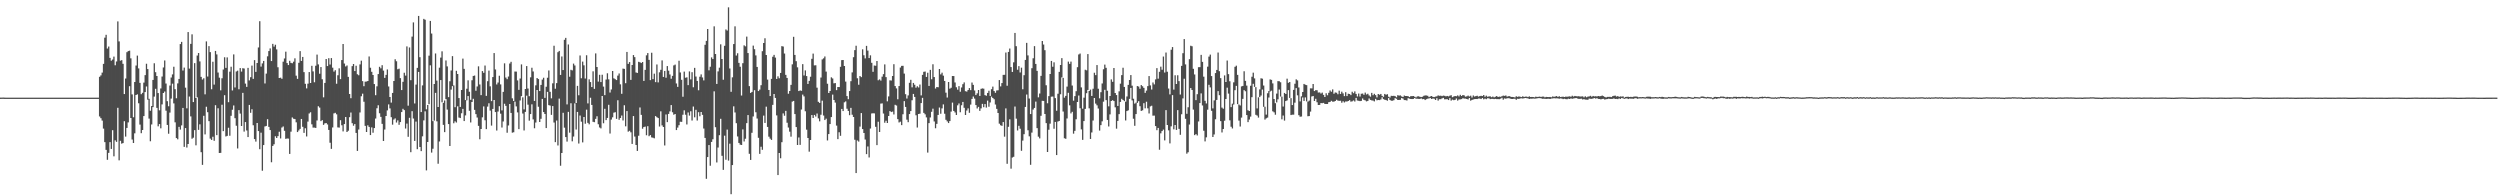 <svg xmlns="http://www.w3.org/2000/svg" width="1920" height="150"><path d="M0 74.983h1v1.000H0zM1 74.945h1v1.000H1zM2 74.919h1v1.000H2zM3 74.971h1v1.000H3zM4 74.986h1v1.000H4zM5 74.998h1v1.000H5zM6 74.999h1v1.000H6zM7 74.999h1v1.000H7zM8 74.999h1v1.000H8zM9 74.999h1v1.000H9zM10 74.999h1v1.000H10zM11 74.998h1v1.000H11zM12 74.999h1v1.000H12zM13 74.998h1v1.000H13zM14 74.999h1v1.000H14zM15 74.999h1v1.000H15zM16 74.999h1v1.000H16zM17 74.999h1v1.000H17zM18 74.998h1v1.000H18zM19 74.999h1v1.000H19zM20 74.999h1v1.000H20zM21 74.999h1v1.000H21zM22 74.998h1v1.000H22zM23 74.999h1v1.000H23zM24 74.999h1v1.000H24zM25 74.999h1v1.000H25zM26 74.999h1v1.000H26zM27 74.999h1v1.000H27zM28 74.999h1v1.000H28zM29 74.999h1v1.000H29zM30 74.999h1v1.000H30zM31 74.999h1v1.000H31zM32 74.999h1v1.000H32zM33 74.999h1v1.000H33zM34 74.998h1v1.000H34zM35 74.999h1v1.000H35zM36 74.999h1v1.000H36zM37 74.999h1v1.000H37zM38 74.999h1v1.000H38zM39 74.999h1v1.000H39zM40 74.999h1v1.000H40zM41 74.999h1v1.000H41zM42 74.999h1v1.000H42zM43 74.999h1v1.000H43zM44 74.999h1v1.000H44zM45 74.999h1v1.000H45zM46 74.999h1v1.000H46zM47 74.999h1v1.000H47zM48 74.999h1v1.000H48zM49 74.999h1v1.000H49zM50 74.999h1v1.000H50zM51 74.999h1v1.000H51zM52 74.999h1v1.000H52zM53 74.999h1v1.000H53zM54 74.999h1v1.000H54zM55 74.999h1v1.000H55zM56 74.999h1v1.000H56zM57 74.999h1v1.000H57zM58 74.999h1v1.000H58zM59 74.999h1v1.000H59zM60 74.999h1v1.000H60zM61 74.999h1v1.000H61zM62 74.999h1v1.000H62zM63 74.999h1v1.000H63zM64 74.999h1v1.000H64zM65 74.999h1v1.000H65zM66 74.999h1v1.000H66zM67 74.999h1v1.000H67zM68 74.999h1v1.000H68zM69 74.999h1v1.000H69zM70 74.998h1v1.000H70zM71 74.999h1v1.000H71zM72 74.999h1v1.000H72zM73 74.999h1v1.000H73zM74 74.999h1v1.000H74zM75 74.998h1v1.000H75zM76 58.999h1v30.462H76zM77 57.882h1v32.881H77zM78 55.758h1v36.854H78zM79 49.031h1v49.728H79zM80 28.951h1v80.190H80zM81 26.714h1v88.384H81zM82 37.252h1v85.492H82zM83 35.750h1v81.660H83zM84 44.445h1v64.709H84zM85 46.614h1v67.748H85zM86 45.695h1v54.295H86zM87 43.486h1v76.578H87zM88 50.101h1v57.688H88zM89 47.191h1v61.762H89zM90 16.440h1v66.365H90zM91 31.794h1v91.324H91zM92 46.613h1v61.505H92zM93 46.180h1v64.154H93zM94 49.014h1v60.840H94zM95 72.237h1v20.865H95zM96 60.323h1v44.565H96zM97 40.081h1v58.165H97zM98 39.230h1v54.747H98zM99 38.910h1v27.315H99zM100 44.815h1v45.796H100zM101 72.498h1v34.669H101zM102 90.060h1v19.781H102zM103 62.959h1v39.465H103zM104 50.356h1v22.597H104zM105 42.691h1v29.747H105zM106 52.537h1v26.747H106zM107 63.623h1v32.067H107zM108 72.320h1v29.954H108zM109 71.268h1v28.597H109zM110 63.416h1v25.704H110zM111 57.703h1v12.993H111zM112 48.951h1v17.473H112zM113 53.038h1v23.515H113zM114 75.854h1v15.244H114zM115 85.036h1v23.469H115zM116 81.479h1v14.119H116zM117 61.374h1v20.899H117zM118 48.602h1v25.595H118zM119 55.467h1v12.734H119zM120 58.346h1v24.489H120zM121 71.491h1v25.522H121zM122 84.714h1v10.550H122zM123 67.938h1v30.604H123zM124 58.803h1v21.365H124zM125 51.829h1v19.601H125zM126 46.458h1v23.831H126zM127 64.130h1v20.865H127zM128 77.714h1v18.256H128zM129 81.599h1v21.113H129zM130 65.701h1v20.779H130zM131 59.541h1v16.187H131zM132 57.125h1v7.145H132zM133 51.256h1v28.155H133zM134 68.516h1v25.426H134zM135 75.452h1v30.591H135zM136 64.041h1v42.982H136zM137 60.632h1v36.815H137zM138 33.863h1v65.683H138zM139 32.153h1v64.165H139zM140 54.150h1v28.740H140zM141 51.935h1v60.871H141zM142 67.322h1v31.018H142zM143 83.214h1v30.066H143zM144 24.621h1v85.986H144zM145 52.692h1v21.441H145zM146 33.679h1v55.692H146zM147 26.373h1v80.154H147zM148 78.381h1v27.337H148zM149 48.464h1v51.497H149zM150 75.289h1v36.317H150zM151 42.634h1v32.129H151zM152 40.694h1v59.019H152zM153 47.150h1v48.356H153zM154 59.056h1v57.817H154zM155 61.085h1v65.528H155zM156 60.126h1v28.817H156zM157 72.467h1v30.766H157zM158 31.812h1v50.183H158zM159 58.780h1v27.388H159zM160 35.426h1v57.629H160zM161 40.026h1v66.426H161zM162 68.566h1v38.892H162zM163 47.397h1v57.621H163zM164 64.981h1v43.149H164zM165 39.138h1v41.636H165zM166 41.768h1v62.036H166zM167 55.694h1v27.479H167zM168 59.669h1v57.853H168zM169 69.364h1v48.037H169zM170 60.121h1v20.302H170zM171 53.388h1v47.332H171zM172 44.000h1v29.134H172zM173 52.125h1v52.696H173zM174 44.088h1v60.268H174zM175 78.499h1v19.612H175zM176 55.050h1v49.181H176zM177 51.254h1v37.692H177zM178 69.459h1v14.816H178zM179 41.757h1v39.249H179zM180 67.180h1v23.619H180zM181 54.867h1v41.689H181zM182 54.248h1v59.780H182zM183 68.577h1v15.986H183zM184 52.282h1v34.940H184zM185 54.981h1v41.795H185zM186 52.358h1v18.942H186zM187 52.627h1v48.462H187zM188 64.202h1v29.534H188zM189 66.715h1v33.481H189zM190 52.098h1v53.152H190zM191 61.746h1v18.846H191zM192 59.278h1v27.342H192zM193 50.370h1v33.567H193zM194 60.584h1v35.602H194zM195 46.204h1v60.575H195zM196 55.174h1v53.591H196zM197 48.399h1v46.090H197zM198 36.430h1v64.234H198zM199 16.266h1v98.333H199zM200 51.135h1v50.769H200zM201 48.667h1v82.465H201zM202 46.800h1v64.631H202zM203 64.111h1v33.035H203zM204 56.529h1v40.197H204zM205 43.247h1v48.294H205zM206 39.201h1v58.254H206zM207 37.177h1v62.718H207zM208 46.924h1v77.706H208zM209 33.665h1v78.390H209zM210 35.788h1v75.010H210zM211 34.353h1v70.290H211zM212 37.931h1v68.052H212zM213 51.655h1v52.894H213zM214 59.911h1v41.282H214zM215 59.662h1v46.666H215zM216 60.530h1v37.420H216zM217 47.369h1v49.735H217zM218 44.904h1v55.531H218zM219 39.680h1v66.974H219zM220 48.412h1v57.912H220zM221 49.986h1v56.443H221zM222 46.719h1v71.491H222zM223 48.293h1v52.840H223zM224 48.589h1v41.610H224zM225 47.364h1v43.804H225zM226 44.800h1v46.627H226zM227 58.112h1v35.840H227zM228 60.586h1v40.848H228zM229 48.215h1v51.960H229zM230 39.263h1v59.695H230zM231 46.775h1v44.591H231zM232 43.727h1v53.673H232zM233 55.421h1v46.627H233zM234 64.366h1v34.130H234zM235 67.871h1v36.951H235zM236 64.265h1v29.136H236zM237 55.329h1v31.795H237zM238 63.723h1v22.489H238zM239 50.551h1v44.939H239zM240 54.840h1v43.163H240zM241 63.156h1v34.837H241zM242 50.489h1v47.752H242zM243 41.951h1v50.568H243zM244 49.442h1v32.191H244zM245 56.605h1v26.036H245zM246 51.507h1v41.508H246zM247 60.892h1v31.379H247zM248 74.746h1v21.132H248zM249 63.674h1v31.092H249zM250 45.324h1v49.145H250zM251 50.756h1v44.842H251zM252 44.718h1v55.049H252zM253 49.579h1v60.045H253zM254 44.573h1v69.780H254zM255 51.950h1v45.945H255zM256 55.014h1v32.069H256zM257 53.900h1v32.728H257zM258 64.311h1v23.491H258zM259 57.786h1v40.060H259zM260 52.475h1v45.535H260zM261 60.755h1v31.535H261zM262 46.128h1v50.055H262zM263 33.777h1v67.115H263zM264 48.794h1v46.507H264zM265 51.061h1v38.780H265zM266 50.291h1v51.075H266zM267 59.046h1v41.340H267zM268 72.186h1v17.842H268zM269 75.414h1v10.995H269zM270 50.805h1v43.830H270zM271 49.139h1v47.413H271zM272 54.561h1v40.720H272zM273 50.498h1v51.610H273zM274 57.045h1v58.895H274zM275 57.826h1v41.647H275zM276 49.444h1v36.918H276zM277 46.582h1v27.358H277zM278 62.311h1v9.617H278zM279 66.226h1v11.912H279zM280 62.703h1v33.961H280zM281 62.624h1v38.762H281zM282 62.203h1v34.044H282zM283 43.376h1v54.107H283zM284 52.036h1v51.675H284zM285 55.162h1v42.705H285zM286 57.578h1v44.378H286zM287 64.572h1v33.790H287zM288 73.112h1v17.901H288zM289 66.312h1v16.828H289zM290 56.885h1v23.981H290zM291 51.324h1v35.643H291zM292 52.478h1v37.251H292zM293 50.079h1v45.040H293zM294 54.240h1v54.041H294zM295 59.796h1v39.668H295zM296 57.502h1v31.609H296zM297 53.350h1v31.459H297zM298 66.396h1v13.781H298zM299 74.473h1v8.784H299zM300 78.805h1v11.186H300zM301 71.383h1v24.352H301zM302 62.201h1v29.576H302zM303 45.505h1v45.411H303zM304 47.057h1v47.055H304zM305 53.220h1v39.242H305zM306 52.743h1v43.092H306zM307 59.992h1v33.739H307zM308 69.148h1v16.910H308zM309 62.807h1v20.730H309zM310 55.870h1v28.688H310zM311 58.042h1v40.689H311zM312 35.631h1v59.296H312zM313 81.159h1v23.899H313zM314 36.466h1v53.982H314zM315 61.586h1v55.287H315zM316 28.128h1v57.290H316zM317 17.188h1v73.827H317zM318 79.450h1v28.792H318zM319 64.974h1v28.438H319zM320 52.104h1v62.472H320zM321 12.224h1v43.020H321zM322 43.917h1v68.994H322zM323 86.081h1v29.988H323zM324 65.582h1v39.128H324zM325 14.498h1v77.973H325zM326 15.175h1v70.338H326zM327 83.979h1v46.867H327zM328 80.657h1v28.377H328zM329 42.731h1v37.269H329zM330 16.080h1v34.074H330zM331 25.757h1v91.453H331zM332 93.045h1v21.189H332zM333 64.521h1v28.121H333zM334 41.043h1v30.283H334zM335 61.886h1v31.277H335zM336 82.162h1v43.611H336zM337 51.952h1v56.690H337zM338 44.253h1v17.243H338zM339 39.410h1v39.199H339zM340 78.990h1v16.920H340zM341 77.134h1v24.367H341zM342 46.461h1v29.679H342zM343 51.013h1v33.175H343zM344 74.599h1v20.681H344zM345 62.415h1v49.717H345zM346 54.108h1v14.719H346zM347 43.088h1v23.050H347zM348 65.635h1v29.020H348zM349 82.313h1v10.887H349zM350 54.368h1v39.716H350zM351 56.851h1v24.826H351zM352 75.316h1v14.962H352zM353 82.135h1v8.556H353zM354 69.109h1v17.901H354zM355 45.020h1v38.578H355zM356 52.867h1v40.130H356zM357 76.852h1v11.762H357zM358 68.140h1v8.923H358zM359 61.682h1v12.109H359zM360 70.463h1v14.613H360zM361 76.624h1v17.414H361zM362 61.637h1v16.715H362zM363 58.328h1v17.567H363zM364 57.987h1v26.372H364zM365 69.694h1v17.951H365zM366 66.419h1v23.869H366zM367 50.964h1v45.694H367zM368 64.886h1v42.051H368zM369 73.041h1v26.011H369zM370 54.563h1v35.538H370zM371 55.900h1v25.812H371zM372 50.353h1v41.989H372zM373 73.643h1v25.518H373zM374 62.349h1v19.500H374zM375 54.204h1v25.094H375zM376 66.315h1v18.636H376zM377 77.691h1v18.764H377zM378 59.195h1v24.488H378zM379 40.737h1v36.063H379zM380 53.334h1v32.724H380zM381 64.863h1v35.411H381zM382 63.375h1v22.293H382zM383 58.180h1v23.367H383zM384 64.801h1v22.494H384zM385 84.786h1v13.133H385zM386 70.575h1v22.713H386zM387 48.644h1v31.032H387zM388 59.572h1v21.741H388zM389 60.803h1v41.121H389zM390 58.754h1v37.611H390zM391 48.778h1v31.118H391zM392 47.486h1v39.244H392zM393 75.503h1v26.393H393zM394 77.577h1v23.983H394zM395 54.955h1v23.052H395zM396 55.004h1v26.721H396zM397 61.754h1v24.549H397zM398 69.026h1v30.148H398zM399 60.313h1v16.833H399zM400 49.448h1v24.390H400zM401 74.745h1v12.464H401zM402 84.009h1v16.201H402zM403 68.347h1v17.570H403zM404 50.760h1v22.711H404zM405 68.013h1v12.363H405zM406 73.881h1v18.788H406zM407 59.411h1v28.192H407zM408 52.006h1v28.142H408zM409 54.907h1v36.817H409zM410 77.505h1v20.987H410zM411 65.535h1v28.570H411zM412 59.893h1v9.213H412zM413 60.737h1v21.215H413zM414 69.943h1v23.738H414zM415 65.207h1v26.055H415zM416 61.155h1v14.837H416zM417 59.723h1v26.331H417zM418 75.145h1v12.387H418zM419 66.590h1v31.755H419zM420 59.706h1v10.835H420zM421 54.093h1v26.657H421zM422 70.525h1v10.573H422zM423 75.520h1v12.699H423zM424 63.997h1v17.454H424zM425 35.127h1v58.979H425zM426 68.155h1v40.984H426zM427 63.844h1v28.716H427zM428 40.101h1v71.606H428zM429 39.103h1v36.645H429zM430 57.534h1v69.766H430zM431 43.376h1v74.115H431zM432 53.806h1v32.817H432zM433 30.578h1v67.467H433zM434 29.067h1v76.207H434zM435 80.201h1v28.548H435zM436 34.156h1v51.734H436zM437 58.952h1v42.952H437zM438 53.610h1v25.693H438zM439 54.057h1v54.507H439zM440 48.867h1v55.973H440zM441 50.265h1v29.103H441zM442 79.095h1v20.397H442zM443 65.960h1v20.002H443zM444 73.172h1v37.082H444zM445 42.583h1v46.147H445zM446 60.083h1v33.362H446zM447 47.326h1v62.049H447zM448 50.183h1v39.671H448zM449 60.303h1v34.736H449zM450 42.424h1v41.798H450zM451 79.405h1v14.958H451zM452 60.929h1v34.573H452zM453 63.015h1v12.061H453zM454 66.857h1v13.741H454zM455 54.777h1v38.785H455zM456 68.262h1v25.577H456zM457 41.021h1v50.250H457zM458 51.467h1v37.846H458zM459 62.674h1v32.786H459zM460 57.442h1v40.432H460zM461 63.010h1v35.607H461zM462 57.385h1v16.340H462zM463 66.485h1v28.205H463zM464 73.075h1v10.507H464zM465 61.066h1v31.192H465zM466 56.250h1v34.313H466zM467 60.921h1v19.561H467zM468 71.046h1v31.519H468zM469 68.725h1v23.147H469zM470 54.518h1v35.610H470zM471 60.149h1v26.390H471zM472 60.822h1v25.365H472zM473 61.511h1v29.801H473zM474 58.062h1v18.920H474zM475 56.403h1v35.615H475zM476 64.742h1v25.871H476zM477 72.046h1v16.679H477zM478 52.662h1v39.839H478zM479 52.903h1v27.938H479zM480 63.901h1v33.112H480zM481 39.901h1v45.391H481zM482 49.061h1v52.075H482zM483 47.670h1v52.775H483zM484 61.325h1v40.323H484zM485 49.919h1v60.613H485zM486 42.283h1v46.879H486zM487 43.869h1v60.969H487zM488 55.632h1v55.740H488zM489 56.034h1v59.898H489zM490 47.477h1v56.784H490zM491 47.801h1v34.736H491zM492 48.458h1v39.779H492zM493 47.614h1v51.257H493zM494 62.174h1v35.389H494zM495 53.640h1v43.569H495zM496 42.480h1v61.383H496zM497 40.774h1v56.167H497zM498 45.981h1v58.605H498zM499 61.542h1v42.180H499zM500 40.484h1v65.028H500zM501 60.786h1v45.011H501zM502 56.560h1v49.666H502zM503 63.083h1v26.063H503zM504 49.490h1v40.531H504zM505 63.290h1v27.402H505zM506 55.528h1v41.665H506zM507 53.592h1v31.918H507zM508 46.368h1v49.963H508zM509 59.072h1v38.473H509zM510 54.496h1v57.200H510zM511 59.711h1v28.208H511zM512 50.757h1v43.037H512zM513 54.292h1v33.233H513zM514 57.190h1v28.355H514zM515 60.483h1v20.212H515zM516 58.245h1v27.975H516zM517 50.202h1v37.933H517zM518 49.625h1v37.925H518zM519 64.089h1v35.797H519zM520 66.707h1v31.299H520zM521 46.652h1v49.493H521zM522 55.669h1v37.825H522zM523 61.312h1v32.260H523zM524 74.307h1v13.827H524zM525 54.967h1v29.792H525zM526 59.711h1v28.391H526zM527 59.402h1v36.163H527zM528 65.401h1v20.992H528zM529 54.820h1v33.968H529zM530 60.981h1v24.464H530zM531 55.446h1v37.099H531zM532 67.032h1v14.800H532zM533 52.129h1v37.962H533zM534 58.777h1v25.560H534zM535 62.141h1v30.433H535zM536 69.342h1v16.812H536zM537 58.922h1v30.347H537zM538 57.159h1v28.838H538zM539 59.516h1v28.677H539zM540 61.762h1v36.972H540zM541 34.402h1v71.549H541zM542 31.379h1v105.953H542zM543 22.283h1v98.337H543zM544 54.035h1v57.351H544zM545 51.236h1v76.040H545zM546 44.104h1v64.913H546zM547 45.351h1v61.620H547zM548 20.212h1v49.932H548zM549 41.481h1v56.214H549zM550 64.479h1v60.283H550zM551 54.813h1v58.467H551zM552 51.962h1v51.893H552zM553 34.053h1v57.175H553zM554 45.331h1v74.313H554zM555 61.254h1v69.187H555zM556 35.163h1v69.043H556zM557 22.612h1v100.069H557zM558 23.476h1v76.079H558zM559 5.613h1v117.706H559zM560 52.602h1v57.752H560zM561 70.479h1v78.647H561zM562 59.411h1v67.375H562zM563 33.826h1v47.861H563zM564 20.219h1v66.133H564zM565 42.633h1v52.000H565zM566 40.898h1v63.926H566zM567 48.296h1v61.495H567zM568 51.271h1v59.843H568zM569 73.343h1v38.016H569zM570 48.521h1v50.841H570zM571 34.828h1v73.811H571zM572 35.589h1v70.973H572zM573 28.134h1v66.445H573zM574 40.779h1v47.581H574zM575 66.172h1v51.936H575zM576 71.394h1v51.435H576zM577 70.596h1v31.374H577zM578 34.998h1v54.444H578zM579 37.791h1v31.465H579zM580 42.553h1v43.665H580zM581 51.412h1v39.630H581zM582 69.944h1v35.909H582zM583 68.792h1v49.363H583zM584 65.455h1v47.213H584zM585 39.328h1v75.725H585zM586 33.042h1v55.750H586zM587 29.375h1v65.043H587zM588 42.236h1v39.693H588zM589 61.155h1v36.331H589zM590 69.144h1v35.832H590zM591 73.803h1v32.679H591zM592 60.589h1v46.856H592zM593 43.551h1v36.993H593zM594 42.126h1v30.077H594zM595 44.233h1v30.994H595zM596 60.632h1v27.987H596zM597 58.607h1v75.827H597zM598 60.099h1v57.404H598zM599 56.014h1v65.516H599zM600 35.427h1v73.778H600zM601 35.738h1v51.364H601zM602 41.094h1v47.802H602zM603 57.518h1v27.626H603zM604 59.878h1v34.406H604zM605 71.984h1v25.974H605zM606 69.871h1v31.262H606zM607 65.168h1v39.773H607zM608 49.419h1v28.586H608zM609 28.288h1v49.216H609zM610 42.167h1v45.432H610zM611 47.006h1v50.560H611zM612 51.696h1v59.672H612zM613 69.934h1v35.650H613zM614 69.444h1v41.809H614zM615 69.743h1v14.387H615zM616 49.245h1v23.423H616zM617 57.975h1v16.078H617zM618 54.065h1v31.362H618zM619 58.395h1v41.205H619zM620 64.459h1v41.537H620zM621 62.094h1v54.368H621zM622 58.913h1v48.624H622zM623 45.149h1v43.214H623zM624 41.168h1v49.445H624zM625 50.205h1v38.074H625zM626 50.149h1v39.356H626zM627 67.307h1v19.878H627zM628 78.193h1v12.727H628zM629 79.070h1v14.113H629zM630 59.559h1v28.572H630zM631 45.608h1v31.694H631zM632 44.787h1v43.920H632zM633 43.347h1v48.872H633zM634 54.994h1v36.147H634zM635 64.306h1v43.566H635zM636 71.418h1v31.543H636zM637 69.874h1v25.388H637zM638 59.384h1v30.547H638zM639 60.237h1v12.416H639zM640 63.980h1v12.808H640zM641 63.799h1v15.021H641zM642 69.229h1v27.256H642zM643 66.814h1v40.061H643zM644 66.856h1v34.735H644zM645 51.307h1v53.010H645zM646 46.169h1v37.506H646zM647 46.103h1v39.205H647zM648 50.667h1v27.945H648zM649 62.695h1v15.172H649zM650 73.780h1v9.742H650zM651 76.187h1v9.031H651zM652 69.957h1v18.502H652zM653 62.383h1v20.474H653zM654 55.618h1v32.523H654zM655 43.948h1v45.916H655zM656 38.496h1v68.833H656zM657 35.117h1v97.802H657zM658 60.103h1v47.795H658zM659 65.094h1v43.656H659zM660 58.387h1v38.849H660zM661 59.213h1v27.604H661zM662 37.867h1v61.260H662zM663 42.456h1v59.693H663zM664 44.865h1v62.311H664zM665 35.228h1v83.146H665zM666 38.856h1v73.650H666zM667 44.608h1v76.350H667zM668 42.510h1v56.220H668zM669 48.219h1v38.905H669zM670 55.129h1v31.883H670zM671 50.338h1v36.777H671zM672 50.472h1v46.892H672zM673 46.835h1v64.608H673zM674 61.669h1v31.816H674zM675 60.965h1v40.428H675zM676 61.890h1v17.656H676zM677 58.880h1v20.523H677zM678 56.958h1v30.246H678zM679 49.448h1v44.803H679zM680 59.237h1v33.480H680zM681 77.810h1v16.652H681zM682 74.016h1v15.083H682zM683 61.670h1v23.607H683zM684 61.834h1v24.246H684zM685 58.383h1v27.305H685zM686 49.301h1v38.614H686zM687 66.123h1v14.361H687zM688 67.865h1v13.160H688zM689 76.232h1v15.286H689zM690 66.118h1v27.948H690zM691 51.839h1v41.622H691zM692 50.605h1v45.474H692zM693 50.559h1v37.193H693zM694 56.536h1v21.111H694zM695 72.350h1v9.799H695zM696 75.696h1v16.194H696zM697 73.260h1v20.565H697zM698 63.604h1v23.998H698zM699 61.268h1v24.021H699zM700 67.085h1v9.927H700zM701 63.718h1v8.437H701zM702 65.052h1v9.401H702zM703 67.317h1v21.196H703zM704 66.248h1v31.720H704zM705 67.170h1v20.362H705zM706 64.907h1v22.382H706zM707 73.290h1v5.868H707zM708 57.506h1v17.676H708zM709 55.157h1v31.524H709zM710 54.944h1v32.864H710zM711 59.064h1v31.091H711zM712 55.847h1v61.340H712zM713 66.004h1v28.575H713zM714 53.671h1v36.518H714zM715 60.900h1v24.943H715zM716 49.371h1v34.093H716zM717 59.184h1v34.108H717zM718 67.993h1v30.519H718zM719 66.807h1v28.344H719zM720 67.009h1v21.239H720zM721 53.017h1v29.572H721zM722 57.129h1v30.231H722zM723 55.791h1v27.468H723zM724 58.125h1v22.043H724zM725 62.180h1v25.168H725zM726 71.163h1v20.827H726zM727 74.891h1v18.327H727zM728 62.994h1v31.527H728zM729 68.088h1v24.897H729zM730 67.385h1v18.316H730zM731 58.386h1v20.402H731zM732 58.406h1v26.770H732zM733 63.314h1v23.034H733zM734 67.017h1v21.321H734zM735 68.870h1v12.031H735zM736 66.151h1v13.288H736zM737 70.465h1v15.741H737zM738 67.162h1v13.690H738zM739 64.666h1v13.612H739zM740 63.300h1v19.468H740zM741 70.036h1v18.306H741zM742 70.343h1v14.537H742zM743 69.101h1v14.148H743zM744 67.653h1v19.000H744zM745 69.224h1v11.123H745zM746 63.369h1v12.591H746zM747 65.162h1v8.978H747zM748 69.500h1v6.232H748zM749 72.988h1v7.704H749zM750 71.671h1v11.643H750zM751 69.118h1v12.935H751zM752 73.697h1v11.451H752zM753 68.175h1v15.058H753zM754 67.909h1v11.882H754zM755 68.076h1v14.255H755zM756 73.076h1v6.865H756zM757 73.546h1v9.117H757zM758 71.375h1v5.892H758zM759 69.660h1v12.325H759zM760 73.654h1v5.058H760zM761 68.493h1v5.695H761zM762 66.488h1v8.774H762zM763 69.944h1v6.277H763zM764 71.266h1v9.008H764zM765 69.462h1v14.136H765zM766 69.312h1v17.495H766zM767 61.499h1v33.466H767zM768 66.335h1v29.854H768zM769 63.797h1v32.866H769zM770 57.492h1v36.269H770zM771 57.426h1v47.535H771zM772 40.345h1v42.928H772zM773 65.835h1v59.980H773zM774 39.869h1v57.519H774zM775 37.289h1v54.378H775zM776 51.487h1v78.030H776zM777 55.229h1v65.743H777zM778 47.887h1v72.519H778zM779 25.280h1v56.511H779zM780 35.471h1v55.665H780zM781 53.562h1v46.647H781zM782 50.769h1v45.834H782zM783 55.629h1v43.242H783zM784 51.966h1v63.849H784zM785 68.557h1v39.424H785zM786 57.769h1v45.319H786zM787 46.012h1v36.103H787zM788 32.912h1v39.692H788zM789 42.521h1v57.526H789zM790 75.671h1v29.027H790zM791 87.627h1v38.950H791zM792 52.373h1v49.487H792zM793 44.747h1v39.397H793zM794 35.454h1v47.421H794zM795 49.115h1v28.929H795zM796 54.431h1v43.965H796zM797 74.776h1v30.209H797zM798 71.811h1v34.503H798zM799 58.282h1v30.652H799zM800 31.489h1v45.931H800zM801 34.190h1v43.311H801zM802 38.564h1v49.002H802zM803 65.501h1v29.048H803zM804 79.296h1v37.437H804zM805 73.833h1v25.778H805zM806 56.837h1v38.114H806zM807 46.785h1v27.446H807zM808 51.275h1v22.865H808zM809 47.859h1v51.015H809zM810 75.380h1v18.285H810zM811 85.049h1v34.038H811zM812 71.979h1v21.364H812zM813 55.195h1v37.687H813zM814 49.901h1v22.520H814zM815 44.644h1v14.817H815zM816 59.814h1v25.853H816zM817 74.997h1v31.177H817zM818 73.633h1v32.944H818zM819 66.516h1v24.455H819zM820 47.321h1v23.971H820zM821 49.037h1v31.852H821zM822 47.299h1v39.779H822zM823 65.715h1v20.171H823zM824 77.322h1v25.358H824zM825 73.833h1v26.655H825zM826 70.033h1v21.551H826zM827 51.615h1v26.696H827zM828 41.820h1v31.539H828zM829 41.120h1v42.019H829zM830 67.135h1v32.246H830zM831 83.457h1v23.958H831zM832 75.005h1v17.969H832zM833 53.557h1v30.032H833zM834 54.030h1v17.526H834zM835 41.506h1v27.564H835zM836 69.903h1v13.303H836zM837 68.825h1v37.901H837zM838 73.658h1v28.076H838zM839 68.156h1v24.425H839zM840 55.864h1v19.394H840zM841 57.701h1v21.865H841zM842 49.969h1v30.944H842zM843 68.146h1v15.234H843zM844 75.527h1v24.764H844zM845 70.805h1v25.291H845zM846 64.121h1v29.066H846zM847 53.207h1v24.848H847zM848 49.598h1v19.355H848zM849 52.070h1v24.813H849zM850 69.687h1v22.412H850zM851 81.668h1v15.437H851zM852 73.730h1v14.111H852zM853 60.965h1v16.613H853zM854 62.828h1v14.121H854zM855 52.239h1v25.389H855zM856 71.416h1v11.003H856zM857 73.005h1v25.802H857zM858 81.348h1v11.546H858zM859 70.125h1v17.553H859zM860 64.245h1v14.051H860zM861 57.700h1v18.183H861zM862 51.997h1v24.811H862zM863 66.745h1v10.920H863zM864 78.065h1v14.458H864zM865 74.069h1v11.246H865zM866 65.183h1v19.553H866zM867 61.423h1v14.496H867zM868 57.637h1v9.886H868zM869 65.793h1v11.332H869zM870 75.813h1v15.384H870zM871 79.575h1v17.026H871zM872 78.818h1v8.801H872zM873 66.074h1v12.944H873zM874 66.441h1v11.295H874zM875 68.135h1v13.414H875zM876 65.306h1v19.906H876zM877 66.254h1v18.457H877zM878 67.483h1v11.762H878zM879 71.301h1v11.897H879zM880 69.572h1v8.539H880zM881 66.144h1v17.050H881zM882 58.436h1v28.705H882zM883 65.605h1v16.119H883zM884 68.770h1v12.421H884zM885 63.354h1v25.489H885zM886 64.827h1v23.975H886zM887 60.979h1v35.824H887zM888 52.317h1v47.663H888zM889 60.395h1v37.870H889zM890 55.151h1v59.832H890zM891 51.206h1v51.171H891zM892 53.568h1v47.107H892zM893 43.400h1v56.135H893zM894 55.698h1v52.147H894zM895 40.348h1v44.218H895zM896 55.072h1v40.950H896zM897 68.012h1v32.103H897zM898 72.506h1v37.647H898zM899 38.191h1v58.828H899zM900 36.156h1v36.883H900zM901 68.825h1v30.515H901zM902 57.803h1v38.178H902zM903 64.497h1v35.294H903zM904 57.788h1v26.781H904zM905 62.326h1v36.628H905zM906 72.610h1v30.906H906zM907 50.604h1v37.158H907zM908 40.840h1v34.744H908zM909 29.982h1v30.493H909zM910 49.467h1v41.783H910zM911 87.375h1v30.647H911zM912 82.360h1v34.562H912zM913 45.455h1v50.179H913zM914 35.139h1v32.520H914zM915 35.515h1v33.621H915zM916 52.845h1v31.310H916zM917 57.172h1v46.616H917zM918 76.896h1v26.116H918zM919 72.364h1v31.659H919zM920 51.612h1v41.691H920zM921 51.569h1v27.577H921zM922 42.130h1v29.581H922zM923 47.517h1v33.476H923zM924 58.874h1v41.537H924zM925 77.420h1v31.169H925zM926 79.441h1v26.015H926zM927 51.214h1v33.006H927zM928 43.463h1v21.685H928zM929 41.911h1v25.204H929zM930 58.419h1v26.688H930zM931 83.274h1v21.919H931zM932 77.125h1v26.150H932zM933 56.112h1v35.492H933zM934 53.702h1v23.067H934zM935 40.349h1v29.660H935zM936 54.699h1v18.425H936zM937 60.012h1v33.030H937zM938 82.645h1v19.090H938zM939 83.485h1v15.610H939zM940 57.929h1v34.790H940zM941 62.981h1v13.026H941zM942 46.496h1v20.812H942zM943 56.923h1v14.974H943zM944 62.396h1v30.031H944zM945 82.262h1v15.074H945zM946 79.596h1v19.057H946zM947 63.249h1v17.012H947zM948 51.302h1v17.992H948zM949 50.442h1v15.513H949zM950 57.493h1v22.472H950zM951 80.205h1v12.435H951zM952 81.013h1v16.179H952zM953 66.348h1v23.983H953zM954 65.986h1v9.924H954zM955 54.717h1v14.485H955zM956 62.086h1v8.023H956zM957 65.766h1v22.580H957zM958 84.676h1v9.130H958zM959 85.258h1v6.530H959zM960 65.840h1v23.718H960zM961 58.937h1v15.691H961zM962 55.810h1v8.566H962zM963 60.211h1v6.491H963zM964 66.906h1v21.256H964zM965 83.245h1v5.512H965zM966 74.748h1v15.571H966zM967 68.680h1v5.845H967zM968 60.105h1v13.238H968zM969 60.425h1v8.320H969zM970 65.713h1v16.288H970zM971 81.969h1v9.894H971zM972 88.018h1v2.844H972zM973 71.651h1v18.667H973zM974 69.943h1v4.966H974zM975 60.956h1v9.289H975zM976 61.348h1v8.310H976zM977 64.056h1v21.427H977zM978 76.018h1v10.268H978zM979 79.239h1v8.857H979zM980 71.884h1v6.755H980zM981 62.298h1v14.008H981zM982 62.413h1v6.359H982zM983 63.199h1v10.936H983zM984 74.245h1v17.407H984zM985 81.823h1v6.909H985zM986 71.359h1v21.283H986zM987 72.172h1v5.427H987zM988 60.401h1v16.719H988zM989 63.604h1v5.642H989zM990 62.954h1v12.281H990zM991 75.385h1v12.971H991zM992 80.676h1v7.402H992zM993 69.003h1v19.084H993zM994 64.328h1v14.511H994zM995 60.903h1v6.778H995zM996 61.757h1v11.475H996zM997 67.185h1v21.303H997zM998 77.861h1v11.789H998zM999 73.980h1v15.499H999zM1000 70.635h1v4.212H1000zM1001 64.463h1v13.052H1001zM1002 65.093h1v9.693H1002zM1003 65.359h1v12.541H1003zM1004 78.025h1v11.290H1004zM1005 77.276h1v11.884H1005zM1006 67.818h1v17.895H1006zM1007 67.869h1v6.196H1007zM1008 64.514h1v9.219H1008zM1009 69.961h1v7.622H1009zM1010 69.226h1v6.663H1010zM1011 69.334h1v9.198H1011zM1012 71.085h1v9.531H1012zM1013 70.987h1v9.617H1013zM1014 71.822h1v7.345H1014zM1015 71.119h1v8.145H1015zM1016 72.870h1v6.116H1016zM1017 74.502h1v5.318H1017zM1018 71.612h1v8.237H1018zM1019 73.147h1v6.748H1019zM1020 71.249h1v7.236H1020zM1021 69.466h1v8.805H1021zM1022 70.477h1v6.927H1022zM1023 68.676h1v9.390H1023zM1024 71.967h1v6.121H1024zM1025 71.030h1v6.562H1025zM1026 71.207h1v5.395H1026zM1027 72.383h1v4.876H1027zM1028 69.652h1v7.811H1028zM1029 72.120h1v5.253H1029zM1030 70.388h1v8.507H1030zM1031 71.745h1v6.004H1031zM1032 73.806h1v4.870H1032zM1033 70.806h1v7.103H1033zM1034 73.768h1v4.194H1034zM1035 71.981h1v5.574H1035zM1036 72.191h1v4.692H1036zM1037 73.071h1v5.014H1037zM1038 70.460h1v7.373H1038zM1039 71.556h1v5.592H1039zM1040 70.195h1v7.792H1040zM1041 72.139h1v3.049H1041zM1042 74.080h1v3.120H1042zM1043 71.810h1v5.584H1043zM1044 74.113h1v3.576H1044zM1045 71.991h1v5.467H1045zM1046 71.847h1v3.776H1046zM1047 72.811h1v3.867H1047zM1048 71.129h1v5.955H1048zM1049 72.528h1v5.346H1049zM1050 71.993h1v5.523H1050zM1051 73.317h1v2.312H1051zM1052 74.229h1v2.505H1052zM1053 71.329h1v5.772H1053zM1054 73.088h1v4.169H1054zM1055 72.019h1v5.851H1055zM1056 73.066h1v2.877H1056zM1057 74.789h1v2.255H1057zM1058 72.205h1v4.614H1058zM1059 72.762h1v4.139H1059zM1060 72.152h1v4.217H1060zM1061 73.607h1v1.110H1061zM1062 74.335h1v1.822H1062zM1063 72.161h1v4.444H1063zM1064 72.753h1v4.080H1064zM1065 72.330h1v5.051H1065zM1066 74.312h1v1.000H1066zM1067 74.898h1v1.869H1067zM1068 73.572h1v3.790H1068zM1069 73.654h1v3.733H1069zM1070 73.585h1v3.352H1070zM1071 73.899h1v1.445H1071zM1072 74.710h1v1.154H1072zM1073 73.125h1v3.652H1073zM1074 73.444h1v3.318H1074zM1075 73.277h1v3.357H1075zM1076 74.037h1v1.255H1076zM1077 74.515h1v1.192H1077zM1078 73.387h1v3.459H1078zM1079 73.703h1v3.223H1079zM1080 73.722h1v3.503H1080zM1081 73.923h1v1.513H1081zM1082 74.549h1v1.221H1082zM1083 73.822h1v2.211H1083zM1084 73.833h1v2.230H1084zM1085 73.731h1v2.258H1085zM1086 74.271h1v1.000H1086zM1087 74.815h1v1.000H1087zM1088 74.028h1v1.816H1088zM1089 73.918h1v2.019H1089zM1090 74.361h1v1.617H1090zM1091 74.524h1v1.035H1091zM1092 74.313h1v1.852H1092zM1093 73.583h1v2.437H1093zM1094 73.257h1v3.589H1094zM1095 73.299h1v2.879H1095zM1096 73.568h1v2.201H1096zM1097 74.573h1v1.000H1097zM1098 74.018h1v1.307H1098zM1099 73.750h1v2.267H1099zM1100 74.443h1v1.158H1100zM1101 74.570h1v1.274H1101zM1102 74.176h1v2.606H1102zM1103 74.001h1v1.407H1103zM1104 73.256h1v4.030H1104zM1105 73.582h1v2.579H1105zM1106 73.456h1v2.706H1106zM1107 73.852h1v1.721H1107zM1108 73.423h1v1.717H1108zM1109 73.595h1v2.707H1109zM1110 74.004h1v2.256H1110zM1111 73.696h1v2.503H1111zM1112 74.054h1v2.787H1112zM1113 73.458h1v1.885H1113zM1114 73.100h1v4.147H1114zM1115 74.633h1v1.868H1115zM1116 74.097h1v2.835H1116zM1117 73.750h1v2.972H1117zM1118 73.917h1v1.727H1118zM1119 73.263h1v4.014H1119zM1120 74.051h1v2.333H1120zM1121 72.828h1v3.485H1121zM1122 73.716h1v2.434H1122zM1123 72.977h1v2.421H1123zM1124 73.248h1v2.459H1124zM1125 74.235h1v1.500H1125zM1126 73.960h1v2.076H1126zM1127 73.405h1v2.980H1127zM1128 74.098h1v1.173H1128zM1129 73.459h1v3.872H1129zM1130 74.891h1v1.863H1130zM1131 73.338h1v3.039H1131zM1132 74.163h1v1.950H1132zM1133 73.763h1v2.244H1133zM1134 73.530h1v2.554H1134zM1135 74.208h1v1.478H1135zM1136 73.754h1v1.922H1136zM1137 73.580h1v2.502H1137zM1138 73.763h1v1.523H1138zM1139 72.959h1v3.303H1139zM1140 74.300h1v1.450H1140zM1141 73.449h1v2.760H1141zM1142 74.317h1v1.175H1142zM1143 74.050h1v1.480H1143zM1144 73.988h1v2.157H1144zM1145 74.646h1v1.283H1145zM1146 74.140h1v1.794H1146zM1147 74.752h1v1.383H1147zM1148 74.271h1v1.643H1148zM1149 73.725h1v2.418H1149zM1150 74.506h1v1.622H1150zM1151 74.215h1v1.949H1151zM1152 74.361h1v1.401H1152zM1153 73.883h1v1.241H1153zM1154 73.406h1v3.139H1154zM1155 73.650h1v1.908H1155zM1156 73.314h1v2.504H1156zM1157 74.192h1v1.300H1157zM1158 73.894h1v1.520H1158zM1159 73.835h1v1.747H1159zM1160 74.433h1v1.553H1160zM1161 74.436h1v1.607H1161zM1162 74.563h1v1.311H1162zM1163 74.843h1v1.000H1163zM1164 73.917h1v2.728H1164zM1165 74.394h1v1.440H1165zM1166 74.052h1v1.953H1166zM1167 74.304h1v1.310H1167zM1168 74.528h1v1.000H1168zM1169 73.925h1v1.750H1169zM1170 74.453h1v1.000H1170zM1171 74.187h1v1.066H1171zM1172 74.195h1v1.241H1172zM1173 74.549h1v1.000H1173zM1174 73.971h1v2.039H1174zM1175 74.490h1v1.289H1175zM1176 74.425h1v1.378H1176zM1177 74.480h1v1.194H1177zM1178 74.769h1v1.000H1178zM1179 74.234h1v1.485H1179zM1180 74.453h1v1.044H1180zM1181 74.367h1v1.000H1181zM1182 74.204h1v1.184H1182zM1183 74.459h1v1.000H1183zM1184 74.199h1v1.670H1184zM1185 74.206h1v1.640H1185zM1186 74.750h1v1.106H1186zM1187 74.391h1v1.588H1187zM1188 74.494h1v1.360H1188zM1189 74.549h1v1.267H1189zM1190 74.462h1v1.560H1190zM1191 74.695h1v1.000H1191zM1192 74.044h1v1.599H1192zM1193 74.359h1v1.063H1193zM1194 74.091h1v1.502H1194zM1195 73.800h1v1.743H1195zM1196 74.428h1v1.121H1196zM1197 73.894h1v1.951H1197zM1198 74.503h1v1.055H1198zM1199 74.356h1v1.350H1199zM1200 74.231h1v1.917H1200zM1201 74.510h1v1.299H1201zM1202 74.194h1v1.965H1202zM1203 74.286h1v1.935H1203zM1204 74.111h1v1.682H1204zM1205 73.993h1v2.017H1205zM1206 74.305h1v1.249H1206zM1207 73.536h1v2.342H1207zM1208 74.147h1v1.467H1208zM1209 73.700h1v1.790H1209zM1210 73.856h1v1.419H1210zM1211 74.003h1v1.664H1211zM1212 73.882h1v2.024H1212zM1213 74.132h1v1.788H1213zM1214 74.087h1v1.684H1214zM1215 73.998h1v2.368H1215zM1216 74.763h1v1.371H1216zM1217 73.909h1v2.600H1217zM1218 74.695h1v1.829H1218zM1219 74.172h1v2.472H1219zM1220 74.050h1v1.684H1220zM1221 73.590h1v2.308H1221zM1222 74.297h1v1.629H1222zM1223 73.679h1v1.966H1223zM1224 74.022h1v1.301H1224zM1225 73.858h1v1.883H1225zM1226 74.075h1v1.313H1226zM1227 73.747h1v2.218H1227zM1228 73.953h1v2.068H1228zM1229 73.778h1v2.573H1229zM1230 73.396h1v2.578H1230zM1231 73.822h1v2.079H1231zM1232 74.446h1v2.069H1232zM1233 74.857h1v1.343H1233zM1234 74.398h1v1.708H1234zM1235 74.371h1v1.405H1235zM1236 74.318h1v1.647H1236zM1237 74.533h1v1.443H1237zM1238 73.874h1v2.080H1238zM1239 73.572h1v1.984H1239zM1240 73.411h1v2.630H1240zM1241 74.112h1v1.796H1241zM1242 73.796h1v2.356H1242zM1243 74.403h1v1.150H1243zM1244 74.059h1v1.947H1244zM1245 74.166h1v1.023H1245zM1246 74.007h1v1.584H1246zM1247 74.938h1v1.000H1247zM1248 74.421h1v1.228H1248zM1249 74.320h1v1.177H1249zM1250 74.303h1v1.797H1250zM1251 74.509h1v1.150H1251zM1252 74.328h1v1.474H1252zM1253 74.563h1v1.202H1253zM1254 74.231h1v1.664H1254zM1255 74.116h1v1.417H1255zM1256 74.071h1v1.275H1256zM1257 74.297h1v1.597H1257zM1258 74.697h1v1.000H1258zM1259 74.569h1v1.000H1259zM1260 74.641h1v1.000H1260zM1261 74.515h1v1.000H1261zM1262 74.587h1v1.000H1262zM1263 74.790h1v1.000H1263zM1264 74.348h1v1.209H1264zM1265 74.231h1v1.467H1265zM1266 74.244h1v1.493H1266zM1267 74.281h1v1.651H1267zM1268 74.648h1v1.000H1268zM1269 74.670h1v1.000H1269zM1270 74.626h1v1.000H1270zM1271 74.497h1v1.000H1271zM1272 74.669h1v1.000H1272zM1273 74.744h1v1.000H1273zM1274 74.466h1v1.000H1274zM1275 74.583h1v1.152H1275zM1276 74.340h1v1.551H1276zM1277 74.540h1v1.360H1277zM1278 74.744h1v1.001H1278zM1279 74.803h1v1.000H1279zM1280 74.811h1v1.000H1280zM1281 74.468h1v1.071H1281zM1282 74.607h1v1.000H1282zM1283 74.654h1v1.000H1283zM1284 74.524h1v1.000H1284zM1285 74.521h1v1.000H1285zM1286 74.244h1v1.296H1286zM1287 74.392h1v1.134H1287zM1288 74.605h1v1.000H1288zM1289 74.738h1v1.000H1289zM1290 74.755h1v1.000H1290zM1291 74.456h1v1.122H1291zM1292 74.666h1v1.000H1292zM1293 74.766h1v1.000H1293zM1294 74.766h1v1.000H1294zM1295 74.791h1v1.000H1295zM1296 74.347h1v1.200H1296zM1297 74.511h1v1.006H1297zM1298 74.672h1v1.000H1298zM1299 74.945h1v1.000H1299zM1300 74.948h1v1.000H1300zM1301 74.407h1v1.197H1301zM1302 74.538h1v1.000H1302zM1303 74.580h1v1.000H1303zM1304 74.686h1v1.000H1304zM1305 74.783h1v1.000H1305zM1306 74.114h1v1.170H1306zM1307 74.098h1v1.111H1307zM1308 74.196h1v1.224H1308zM1309 74.544h1v1.000H1309zM1310 74.724h1v1.000H1310zM1311 74.381h1v1.106H1311zM1312 74.582h1v1.000H1312zM1313 74.648h1v1.070H1313zM1314 74.736h1v1.000H1314zM1315 75.268h1v1.000H1315zM1316 74.420h1v1.456H1316zM1317 74.412h1v1.283H1317zM1318 74.500h1v1.481H1318zM1319 74.519h1v1.000H1319zM1320 74.574h1v1.000H1320zM1321 74.153h1v1.218H1321zM1322 74.182h1v1.000H1322zM1323 74.197h1v1.282H1323zM1324 74.397h1v1.000H1324zM1325 74.817h1v1.000H1325zM1326 74.397h1v1.479H1326zM1327 74.611h1v1.000H1327zM1328 74.532h1v1.376H1328zM1329 74.630h1v1.000H1329zM1330 74.768h1v1.000H1330zM1331 74.334h1v1.307H1331zM1332 74.321h1v1.114H1332zM1333 74.319h1v1.587H1333zM1334 74.512h1v1.000H1334zM1335 74.410h1v1.228H1335zM1336 74.478h1v1.119H1336zM1337 74.395h1v1.000H1337zM1338 74.306h1v1.235H1338zM1339 74.477h1v1.000H1339zM1340 74.607h1v1.000H1340zM1341 74.141h1v1.432H1341zM1342 74.461h1v1.014H1342zM1343 74.458h1v1.280H1343zM1344 74.527h1v1.007H1344zM1345 74.405h1v1.156H1345zM1346 74.842h1v1.000H1346zM1347 74.781h1v1.000H1347zM1348 74.793h1v1.000H1348zM1349 74.736h1v1.000H1349zM1350 74.919h1v1.000H1350zM1351 74.450h1v1.128H1351zM1352 74.432h1v1.000H1352zM1353 74.249h1v1.385H1353zM1354 74.434h1v1.000H1354zM1355 74.238h1v1.000H1355zM1356 74.532h1v1.000H1356zM1357 74.395h1v1.000H1357zM1358 74.413h1v1.033H1358zM1359 74.638h1v1.000H1359zM1360 74.847h1v1.000H1360zM1361 74.848h1v1.000H1361zM1362 74.884h1v1.000H1362zM1363 74.701h1v1.000H1363zM1364 74.969h1v1.000H1364zM1365 74.632h1v1.000H1365zM1366 74.708h1v1.000H1366zM1367 74.364h1v1.000H1367zM1368 74.488h1v1.000H1368zM1369 74.446h1v1.000H1369zM1370 74.488h1v1.000H1370zM1371 74.716h1v1.000H1371zM1372 74.649h1v1.000H1372zM1373 74.671h1v1.000H1373zM1374 74.966h1v1.000H1374zM1375 74.808h1v1.000H1375zM1376 74.723h1v1.000H1376zM1377 74.612h1v1.000H1377zM1378 74.866h1v1.000H1378zM1379 74.636h1v1.000H1379zM1380 74.714h1v1.000H1380zM1381 74.780h1v1.000H1381zM1382 74.836h1v1.000H1382zM1383 74.935h1v1.000H1383zM1384 74.925h1v1.000H1384zM1385 74.881h1v1.000H1385zM1386 74.786h1v1.000H1386zM1387 74.661h1v1.000H1387zM1388 74.624h1v1.000H1388zM1389 74.564h1v1.000H1389zM1390 74.574h1v1.000H1390zM1391 74.585h1v1.000H1391zM1392 74.820h1v1.000H1392zM1393 74.768h1v1.000H1393zM1394 74.830h1v1.000H1394zM1395 74.846h1v1.000H1395zM1396 75.043h1v1.000H1396zM1397 74.878h1v1.000H1397zM1398 74.778h1v1.000H1398zM1399 74.765h1v1.000H1399zM1400 74.789h1v1.000H1400zM1401 74.530h1v1.000H1401zM1402 74.818h1v1.000H1402zM1403 74.657h1v1.000H1403zM1404 74.504h1v1.000H1404zM1405 74.581h1v1.000H1405zM1406 74.670h1v1.000H1406zM1407 74.801h1v1.000H1407zM1408 74.698h1v1.000H1408zM1409 74.740h1v1.000H1409zM1410 74.745h1v1.000H1410zM1411 74.545h1v1.000H1411zM1412 74.904h1v1.000H1412zM1413 74.676h1v1.000H1413zM1414 74.554h1v1.000H1414zM1415 74.664h1v1.000H1415zM1416 74.556h1v1.000H1416zM1417 74.913h1v1.000H1417zM1418 74.575h1v1.000H1418zM1419 74.754h1v1.000H1419zM1420 74.794h1v1.000H1420zM1421 74.592h1v1.000H1421zM1422 74.960h1v1.000H1422zM1423 74.813h1v1.000H1423zM1424 74.673h1v1.000H1424zM1425 74.811h1v1.000H1425zM1426 74.501h1v1.000H1426zM1427 74.943h1v1.000H1427zM1428 74.602h1v1.000H1428zM1429 74.703h1v1.000H1429zM1430 74.763h1v1.000H1430zM1431 74.536h1v1.000H1431zM1432 74.941h1v1.000H1432zM1433 74.675h1v1.000H1433zM1434 74.777h1v1.000H1434zM1435 74.816h1v1.000H1435zM1436 74.616h1v1.000H1436zM1437 74.981h1v1.000H1437zM1438 74.811h1v1.000H1438zM1439 74.911h1v1.000H1439zM1440 74.887h1v1.000H1440zM1441 74.620h1v1.000H1441zM1442 74.829h1v1.000H1442zM1443 74.795h1v1.000H1443zM1444 74.787h1v1.000H1444zM1445 74.790h1v1.000H1445zM1446 74.605h1v1.000H1446zM1447 74.856h1v1.000H1447zM1448 74.766h1v1.000H1448zM1449 74.893h1v1.000H1449zM1450 74.843h1v1.000H1450zM1451 74.720h1v1.000H1451zM1452 74.895h1v1.000H1452zM1453 74.909h1v1.000H1453zM1454 74.955h1v1.000H1454zM1455 74.869h1v1.000H1455zM1456 74.727h1v1.000H1456zM1457 74.827h1v1.000H1457zM1458 74.744h1v1.000H1458zM1459 74.831h1v1.000H1459zM1460 74.799h1v1.000H1460zM1461 74.719h1v1.000H1461zM1462 74.830h1v1.000H1462zM1463 74.873h1v1.000H1463zM1464 74.933h1v1.000H1464zM1465 74.814h1v1.000H1465zM1466 74.775h1v1.000H1466zM1467 74.916h1v1.000H1467zM1468 74.899h1v1.000H1468zM1469 74.866h1v1.000H1469zM1470 74.934h1v1.000H1470zM1471 74.693h1v1.000H1471zM1472 74.834h1v1.000H1472zM1473 74.778h1v1.000H1473zM1474 74.768h1v1.000H1474zM1475 74.691h1v1.000H1475zM1476 74.693h1v1.000H1476zM1477 74.805h1v1.000H1477zM1478 74.985h1v1.000H1478zM1479 74.796h1v1.000H1479zM1480 74.955h1v1.000H1480zM1481 74.765h1v1.000H1481zM1482 74.971h1v1.000H1482zM1483 74.799h1v1.000H1483zM1484 74.846h1v1.000H1484zM1485 74.800h1v1.000H1485zM1486 74.667h1v1.000H1486zM1487 74.737h1v1.000H1487zM1488 74.864h1v1.000H1488zM1489 74.695h1v1.000H1489zM1490 74.826h1v1.000H1490zM1491 74.653h1v1.000H1491zM1492 74.979h1v1.000H1492zM1493 74.839h1v1.000H1493zM1494 74.844h1v1.000H1494zM1495 74.927h1v1.000H1495zM1496 74.917h1v1.000H1496zM1497 74.903h1v1.000H1497zM1498 74.941h1v1.000H1498zM1499 74.813h1v1.000H1499zM1500 74.833h1v1.000H1500zM1501 74.660h1v1.000H1501zM1502 74.907h1v1.000H1502zM1503 74.774h1v1.000H1503zM1504 74.733h1v1.000H1504zM1505 74.737h1v1.000H1505zM1506 74.853h1v1.000H1506zM1507 74.860h1v1.000H1507zM1508 74.870h1v1.000H1508zM1509 74.894h1v1.000H1509zM1510 74.892h1v1.000H1510zM1511 74.844h1v1.000H1511zM1512 74.976h1v1.000H1512zM1513 74.927h1v1.000H1513zM1514 74.813h1v1.000H1514zM1515 74.750h1v1.000H1515zM1516 74.838h1v1.000H1516zM1517 74.850h1v1.000H1517zM1518 74.915h1v1.000H1518zM1519 74.999h1v1.000H1519zM1520 74.903h1v1.000H1520zM1521 75.027h1v1.000H1521zM1522 74.942h1v1.000H1522zM1523 74.836h1v1.000H1523zM1524 74.835h1v1.000H1524zM1525 74.696h1v1.000H1525zM1526 74.750h1v1.000H1526zM1527 74.797h1v1.000H1527zM1528 74.801h1v1.000H1528zM1529 74.878h1v1.000H1529zM1530 74.737h1v1.000H1530zM1531 74.869h1v1.000H1531zM1532 74.746h1v1.000H1532zM1533 74.843h1v1.000H1533zM1534 74.863h1v1.000H1534zM1535 74.777h1v1.000H1535zM1536 74.945h1v1.000H1536zM1537 74.951h1v1.000H1537zM1538 75.005h1v1.000H1538zM1539 75.060h1v1.000H1539zM1540 74.851h1v1.000H1540zM1541 74.874h1v1.000H1541zM1542 74.813h1v1.000H1542zM1543 74.819h1v1.000H1543zM1544 74.866h1v1.000H1544zM1545 74.641h1v1.000H1545zM1546 74.711h1v1.000H1546zM1547 74.697h1v1.000H1547zM1548 74.802h1v1.000H1548zM1549 74.846h1v1.000H1549zM1550 74.726h1v1.000H1550zM1551 74.836h1v1.000H1551zM1552 74.815h1v1.000H1552zM1553 75.031h1v1.000H1553zM1554 75.095h1v1.000H1554zM1555 74.923h1v1.000H1555zM1556 74.907h1v1.000H1556zM1557 74.885h1v1.000H1557zM1558 74.929h1v1.000H1558zM1559 74.961h1v1.000H1559zM1560 74.716h1v1.000H1560zM1561 74.752h1v1.000H1561zM1562 74.717h1v1.000H1562zM1563 74.868h1v1.000H1563zM1564 74.953h1v1.000H1564zM1565 74.770h1v1.000H1565zM1566 74.840h1v1.000H1566zM1567 74.804h1v1.000H1567zM1568 74.911h1v1.000H1568zM1569 74.952h1v1.000H1569zM1570 74.742h1v1.000H1570zM1571 74.788h1v1.000H1571zM1572 74.728h1v1.000H1572zM1573 74.912h1v1.000H1573zM1574 74.982h1v1.000H1574zM1575 74.872h1v1.000H1575zM1576 74.917h1v1.000H1576zM1577 74.882h1v1.000H1577zM1578 74.998h1v1.000H1578zM1579 75.026h1v1.000H1579zM1580 74.849h1v1.000H1580zM1581 74.830h1v1.000H1581zM1582 74.817h1v1.000H1582zM1583 74.912h1v1.000H1583zM1584 74.895h1v1.000H1584zM1585 74.814h1v1.000H1585zM1586 74.801h1v1.000H1586zM1587 74.754h1v1.000H1587zM1588 74.822h1v1.000H1588zM1589 74.847h1v1.000H1589zM1590 74.770h1v1.000H1590zM1591 74.850h1v1.000H1591zM1592 74.840h1v1.000H1592zM1593 74.931h1v1.000H1593zM1594 75.001h1v1.000H1594zM1595 74.950h1v1.000H1595zM1596 74.955h1v1.000H1596zM1597 74.890h1v1.000H1597zM1598 74.967h1v1.000H1598zM1599 75.026h1v1.000H1599zM1600 74.874h1v1.000H1600zM1601 74.867h1v1.000H1601zM1602 74.845h1v1.000H1602zM1603 74.848h1v1.000H1603zM1604 74.840h1v1.000H1604zM1605 74.717h1v1.000H1605zM1606 74.729h1v1.000H1606zM1607 74.682h1v1.000H1607zM1608 74.819h1v1.000H1608zM1609 74.919h1v1.000H1609zM1610 74.923h1v1.000H1610zM1611 74.977h1v1.000H1611zM1612 74.954h1v1.000H1612zM1613 75.043h1v1.000H1613zM1614 75.063h1v1.000H1614zM1615 74.926h1v1.000H1615zM1616 74.872h1v1.000H1616zM1617 74.841h1v1.000H1617zM1618 74.927h1v1.000H1618zM1619 74.903h1v1.000H1619zM1620 74.900h1v1.000H1620zM1621 74.802h1v1.000H1621zM1622 74.769h1v1.000H1622zM1623 74.797h1v1.000H1623zM1624 74.899h1v1.000H1624zM1625 74.802h1v1.000H1625zM1626 74.798h1v1.000H1626zM1627 74.790h1v1.000H1627zM1628 74.929h1v1.000H1628zM1629 74.949h1v1.000H1629zM1630 74.955h1v1.000H1630zM1631 74.914h1v1.000H1631zM1632 74.885h1v1.000H1632zM1633 74.874h1v1.000H1633zM1634 75.008h1v1.000H1634zM1635 74.887h1v1.000H1635zM1636 74.832h1v1.000H1636zM1637 74.834h1v1.000H1637zM1638 74.936h1v1.000H1638zM1639 74.900h1v1.000H1639zM1640 74.914h1v1.000H1640zM1641 74.853h1v1.000H1641zM1642 74.851h1v1.000H1642zM1643 74.869h1v1.000H1643zM1644 74.997h1v1.000H1644zM1645 74.941h1v1.000H1645zM1646 74.875h1v1.000H1646zM1647 74.888h1v1.000H1647zM1648 74.896h1v1.000H1648zM1649 74.889h1v1.000H1649zM1650 74.894h1v1.000H1650zM1651 74.868h1v1.000H1651zM1652 74.869h1v1.000H1652zM1653 74.902h1v1.000H1653zM1654 75.005h1v1.000H1654zM1655 74.931h1v1.000H1655zM1656 74.936h1v1.000H1656zM1657 74.952h1v1.000H1657zM1658 74.915h1v1.000H1658zM1659 74.900h1v1.000H1659zM1660 74.859h1v1.000H1660zM1661 74.830h1v1.000H1661zM1662 74.844h1v1.000H1662zM1663 74.864h1v1.000H1663zM1664 74.950h1v1.000H1664zM1665 74.934h1v1.000H1665zM1666 74.943h1v1.000H1666zM1667 75.014h1v1.000H1667zM1668 74.984h1v1.000H1668zM1669 75.038h1v1.000H1669zM1670 74.963h1v1.000H1670zM1671 74.913h1v1.000H1671zM1672 74.920h1v1.000H1672zM1673 74.853h1v1.000H1673zM1674 74.845h1v1.000H1674zM1675 74.785h1v1.000H1675zM1676 74.797h1v1.000H1676zM1677 74.837h1v1.000H1677zM1678 74.846h1v1.000H1678zM1679 74.919h1v1.000H1679zM1680 74.949h1v1.000H1680zM1681 74.956h1v1.000H1681zM1682 75.016h1v1.000H1682zM1683 75.041h1v1.000H1683zM1684 75.038h1v1.000H1684zM1685 74.995h1v1.000H1685zM1686 74.996h1v1.000H1686zM1687 74.998h1v1.000H1687zM1688 74.942h1v1.000H1688zM1689 74.926h1v1.000H1689zM1690 74.837h1v1.000H1690zM1691 74.834h1v1.000H1691zM1692 74.871h1v1.000H1692zM1693 74.856h1v1.000H1693zM1694 74.850h1v1.000H1694zM1695 74.859h1v1.000H1695zM1696 74.863h1v1.000H1696zM1697 74.936h1v1.000H1697zM1698 74.973h1v1.000H1698zM1699 75.000h1v1.000H1699zM1700 74.953h1v1.000H1700zM1701 74.954h1v1.000H1701zM1702 74.994h1v1.000H1702zM1703 74.983h1v1.000H1703zM1704 74.929h1v1.000H1704zM1705 74.900h1v1.000H1705zM1706 74.910h1v1.000H1706zM1707 74.950h1v1.000H1707zM1708 74.970h1v1.000H1708zM1709 74.984h1v1.000H1709zM1710 74.951h1v1.000H1710zM1711 74.948h1v1.000H1711zM1712 74.970h1v1.000H1712zM1713 74.966h1v1.000H1713zM1714 74.897h1v1.000H1714zM1715 74.836h1v1.000H1715zM1716 74.836h1v1.000H1716zM1717 74.837h1v1.000H1717zM1718 74.847h1v1.000H1718zM1719 74.851h1v1.000H1719zM1720 74.875h1v1.000H1720zM1721 74.867h1v1.000H1721zM1722 75.010h1v1.000H1722zM1723 75.064h1v1.000H1723zM1724 75.067h1v1.000H1724zM1725 75.062h1v1.000H1725zM1726 75.056h1v1.000H1726zM1727 75.062h1v1.000H1727zM1728 74.989h1v1.000H1728zM1729 74.903h1v1.000H1729zM1730 74.803h1v1.000H1730zM1731 74.794h1v1.000H1731zM1732 74.832h1v1.000H1732zM1733 74.823h1v1.000H1733zM1734 74.855h1v1.000H1734zM1735 74.874h1v1.000H1735zM1736 74.865h1v1.000H1736zM1737 74.977h1v1.000H1737zM1738 75.011h1v1.000H1738zM1739 74.982h1v1.000H1739zM1740 74.974h1v1.000H1740zM1741 74.975h1v1.000H1741zM1742 75.015h1v1.000H1742zM1743 74.991h1v1.000H1743zM1744 74.976h1v1.000H1744zM1745 74.933h1v1.000H1745zM1746 74.916h1v1.000H1746zM1747 74.937h1v1.000H1747zM1748 74.978h1v1.000H1748zM1749 74.908h1v1.000H1749zM1750 74.909h1v1.000H1750zM1751 74.907h1v1.000H1751zM1752 74.941h1v1.000H1752zM1753 74.923h1v1.000H1753zM1754 74.904h1v1.000H1754zM1755 74.890h1v1.000H1755zM1756 74.862h1v1.000H1756zM1757 74.903h1v1.000H1757zM1758 74.959h1v1.000H1758zM1759 74.927h1v1.000H1759zM1760 74.944h1v1.000H1760zM1761 74.943h1v1.000H1761zM1762 75.010h1v1.000H1762zM1763 75.018h1v1.000H1763zM1764 74.982h1v1.000H1764zM1765 74.961h1v1.000H1765zM1766 74.942h1v1.000H1766zM1767 74.973h1v1.000H1767zM1768 74.975h1v1.000H1768zM1769 74.950h1v1.000H1769zM1770 74.906h1v1.000H1770zM1771 74.888h1v1.000H1771zM1772 74.921h1v1.000H1772zM1773 74.933h1v1.000H1773zM1774 74.874h1v1.000H1774zM1775 74.895h1v1.000H1775zM1776 74.883h1v1.000H1776zM1777 74.951h1v1.000H1777zM1778 74.985h1v1.000H1778zM1779 74.990h1v1.000H1779zM1780 74.969h1v1.000H1780zM1781 74.948h1v1.000H1781zM1782 74.972h1v1.000H1782zM1783 75.008h1v1.000H1783zM1784 74.944h1v1.000H1784zM1785 74.928h1v1.000H1785zM1786 74.924h1v1.000H1786zM1787 74.964h1v1.000H1787zM1788 74.980h1v1.000H1788zM1789 74.957h1v1.000H1789zM1790 74.959h1v1.000H1790zM1791 74.935h1v1.000H1791zM1792 74.957h1v1.000H1792zM1793 74.993h1v1.000H1793zM1794 74.943h1v1.000H1794zM1795 74.920h1v1.000H1795zM1796 74.911h1v1.000H1796zM1797 74.924h1v1.000H1797zM1798 74.935h1v1.000H1798zM1799 74.904h1v1.000H1799zM1800 74.920h1v1.000H1800zM1801 74.903h1v1.000H1801zM1802 74.961h1v1.000H1802zM1803 75.029h1v1.000H1803zM1804 75.022h1v1.000H1804zM1805 75.018h1v1.000H1805zM1806 75.010h1v1.000H1806zM1807 75.025h1v1.000H1807zM1808 75.030h1v1.000H1808zM1809 74.961h1v1.000H1809zM1810 74.925h1v1.000H1810zM1811 74.906h1v1.000H1811zM1812 74.904h1v1.000H1812zM1813 74.936h1v1.000H1813zM1814 74.911h1v1.000H1814zM1815 74.926h1v1.000H1815zM1816 74.915h1v1.000H1816zM1817 74.960h1v1.000H1817zM1818 74.986h1v1.000H1818zM1819 74.964h1v1.000H1819zM1820 74.972h1v1.000H1820zM1821 74.961h1v1.000H1821zM1822 74.977h1v1.000H1822zM1823 74.996h1v1.000H1823zM1824 74.955h1v1.000H1824zM1825 74.957h1v1.000H1825zM1826 74.942h1v1.000H1826zM1827 74.964h1v1.000H1827zM1828 74.980h1v1.000H1828zM1829 74.978h1v1.000H1829zM1830 74.992h1v1.000H1830zM1831 74.990h1v1.000H1831zM1832 75.014h1v1.000H1832zM1833 75.028h1v1.000H1833zM1834 74.971h1v1.000H1834zM1835 74.973h1v1.000H1835zM1836 74.938h1v1.000H1836zM1837 74.919h1v1.000H1837zM1838 74.928h1v1.000H1838zM1839 74.887h1v1.000H1839zM1840 74.899h1v1.000H1840zM1841 74.897h1v1.000H1841zM1842 74.926h1v1.000H1842zM1843 74.964h1v1.000H1843zM1844 74.977h1v1.000H1844zM1845 74.992h1v1.000H1845zM1846 75.013h1v1.000H1846zM1847 75.038h1v1.000H1847zM1848 75.062h1v1.000H1848zM1849 75.023h1v1.000H1849zM1850 75.008h1v1.000H1850zM1851 74.987h1v1.000H1851zM1852 74.967h1v1.000H1852zM1853 74.946h1v1.000H1853zM1854 74.902h1v1.000H1854zM1855 74.915h1v1.000H1855zM1856 74.911h1v1.000H1856zM1857 74.942h1v1.000H1857zM1858 74.986h1v1.000H1858zM1859 74.966h1v1.000H1859zM1860 74.967h1v1.000H1860zM1861 74.973h1v1.000H1861zM1862 74.989h1v1.000H1862zM1863 74.975h1v1.000H1863zM1864 74.944h1v1.000H1864zM1865 74.962h1v1.000H1865zM1866 74.947h1v1.000H1866zM1867 74.963h1v1.000H1867zM1868 74.989h1v1.000H1868zM1869 74.970h1v1.000H1869zM1870 74.970h1v1.000H1870zM1871 74.990h1v1.000H1871zM1872 75.021h1v1.000H1872zM1873 75.026h1v1.000H1873zM1874 74.997h1v1.000H1874zM1875 74.987h1v1.000H1875zM1876 74.975h1v1.000H1876zM1877 74.955h1v1.000H1877zM1878 74.943h1v1.000H1878zM1879 74.896h1v1.000H1879zM1880 74.896h1v1.000H1880zM1881 74.898h1v1.000H1881zM1882 74.930h1v1.000H1882zM1883 74.954h1v1.000H1883zM1884 74.972h1v1.000H1884zM1885 74.979h1v1.000H1885zM1886 75.014h1v1.000H1886zM1887 75.039h1v1.000H1887zM1888 75.036h1v1.000H1888zM1889 75.008h1v1.000H1889zM1890 75.009h1v1.000H1890zM1891 74.998h1v1.000H1891zM1892 74.990h1v1.000H1892zM1893 74.981h1v1.000H1893zM1894 74.930h1v1.000H1894zM1895 74.930h1v1.000H1895zM1896 74.924h1v1.000H1896zM1897 74.944h1v1.000H1897zM1898 74.922h1v1.000H1898zM1899 74.912h1v1.000H1899zM1900 74.916h1v1.000H1900zM1901 74.950h1v1.000H1901zM1902 74.987h1v1.000H1902zM1903 75.007h1v1.000H1903zM1904 74.992h1v1.000H1904zM1905 74.992h1v1.000H1905zM1906 75.005h1v1.000H1906zM1907 75.031h1v1.000H1907zM1908 75.010h1v1.000H1908zM1909 74.980h1v1.000H1909zM1910 74.982h1v1.000H1910zM1911 74.979h1v1.000H1911zM1912 74.972h1v1.000H1912zM1913 74.968h1v1.000H1913zM1914 74.942h1v1.000H1914zM1915 74.940h1v1.000H1915zM1916 74.956h1v1.000H1916zM1917 74.968h1v1.000H1917zM1918 150.000h1v1.000H1918zM1919 150.000h1v1.000H1919z" fill="#4a4a4a"/></svg>